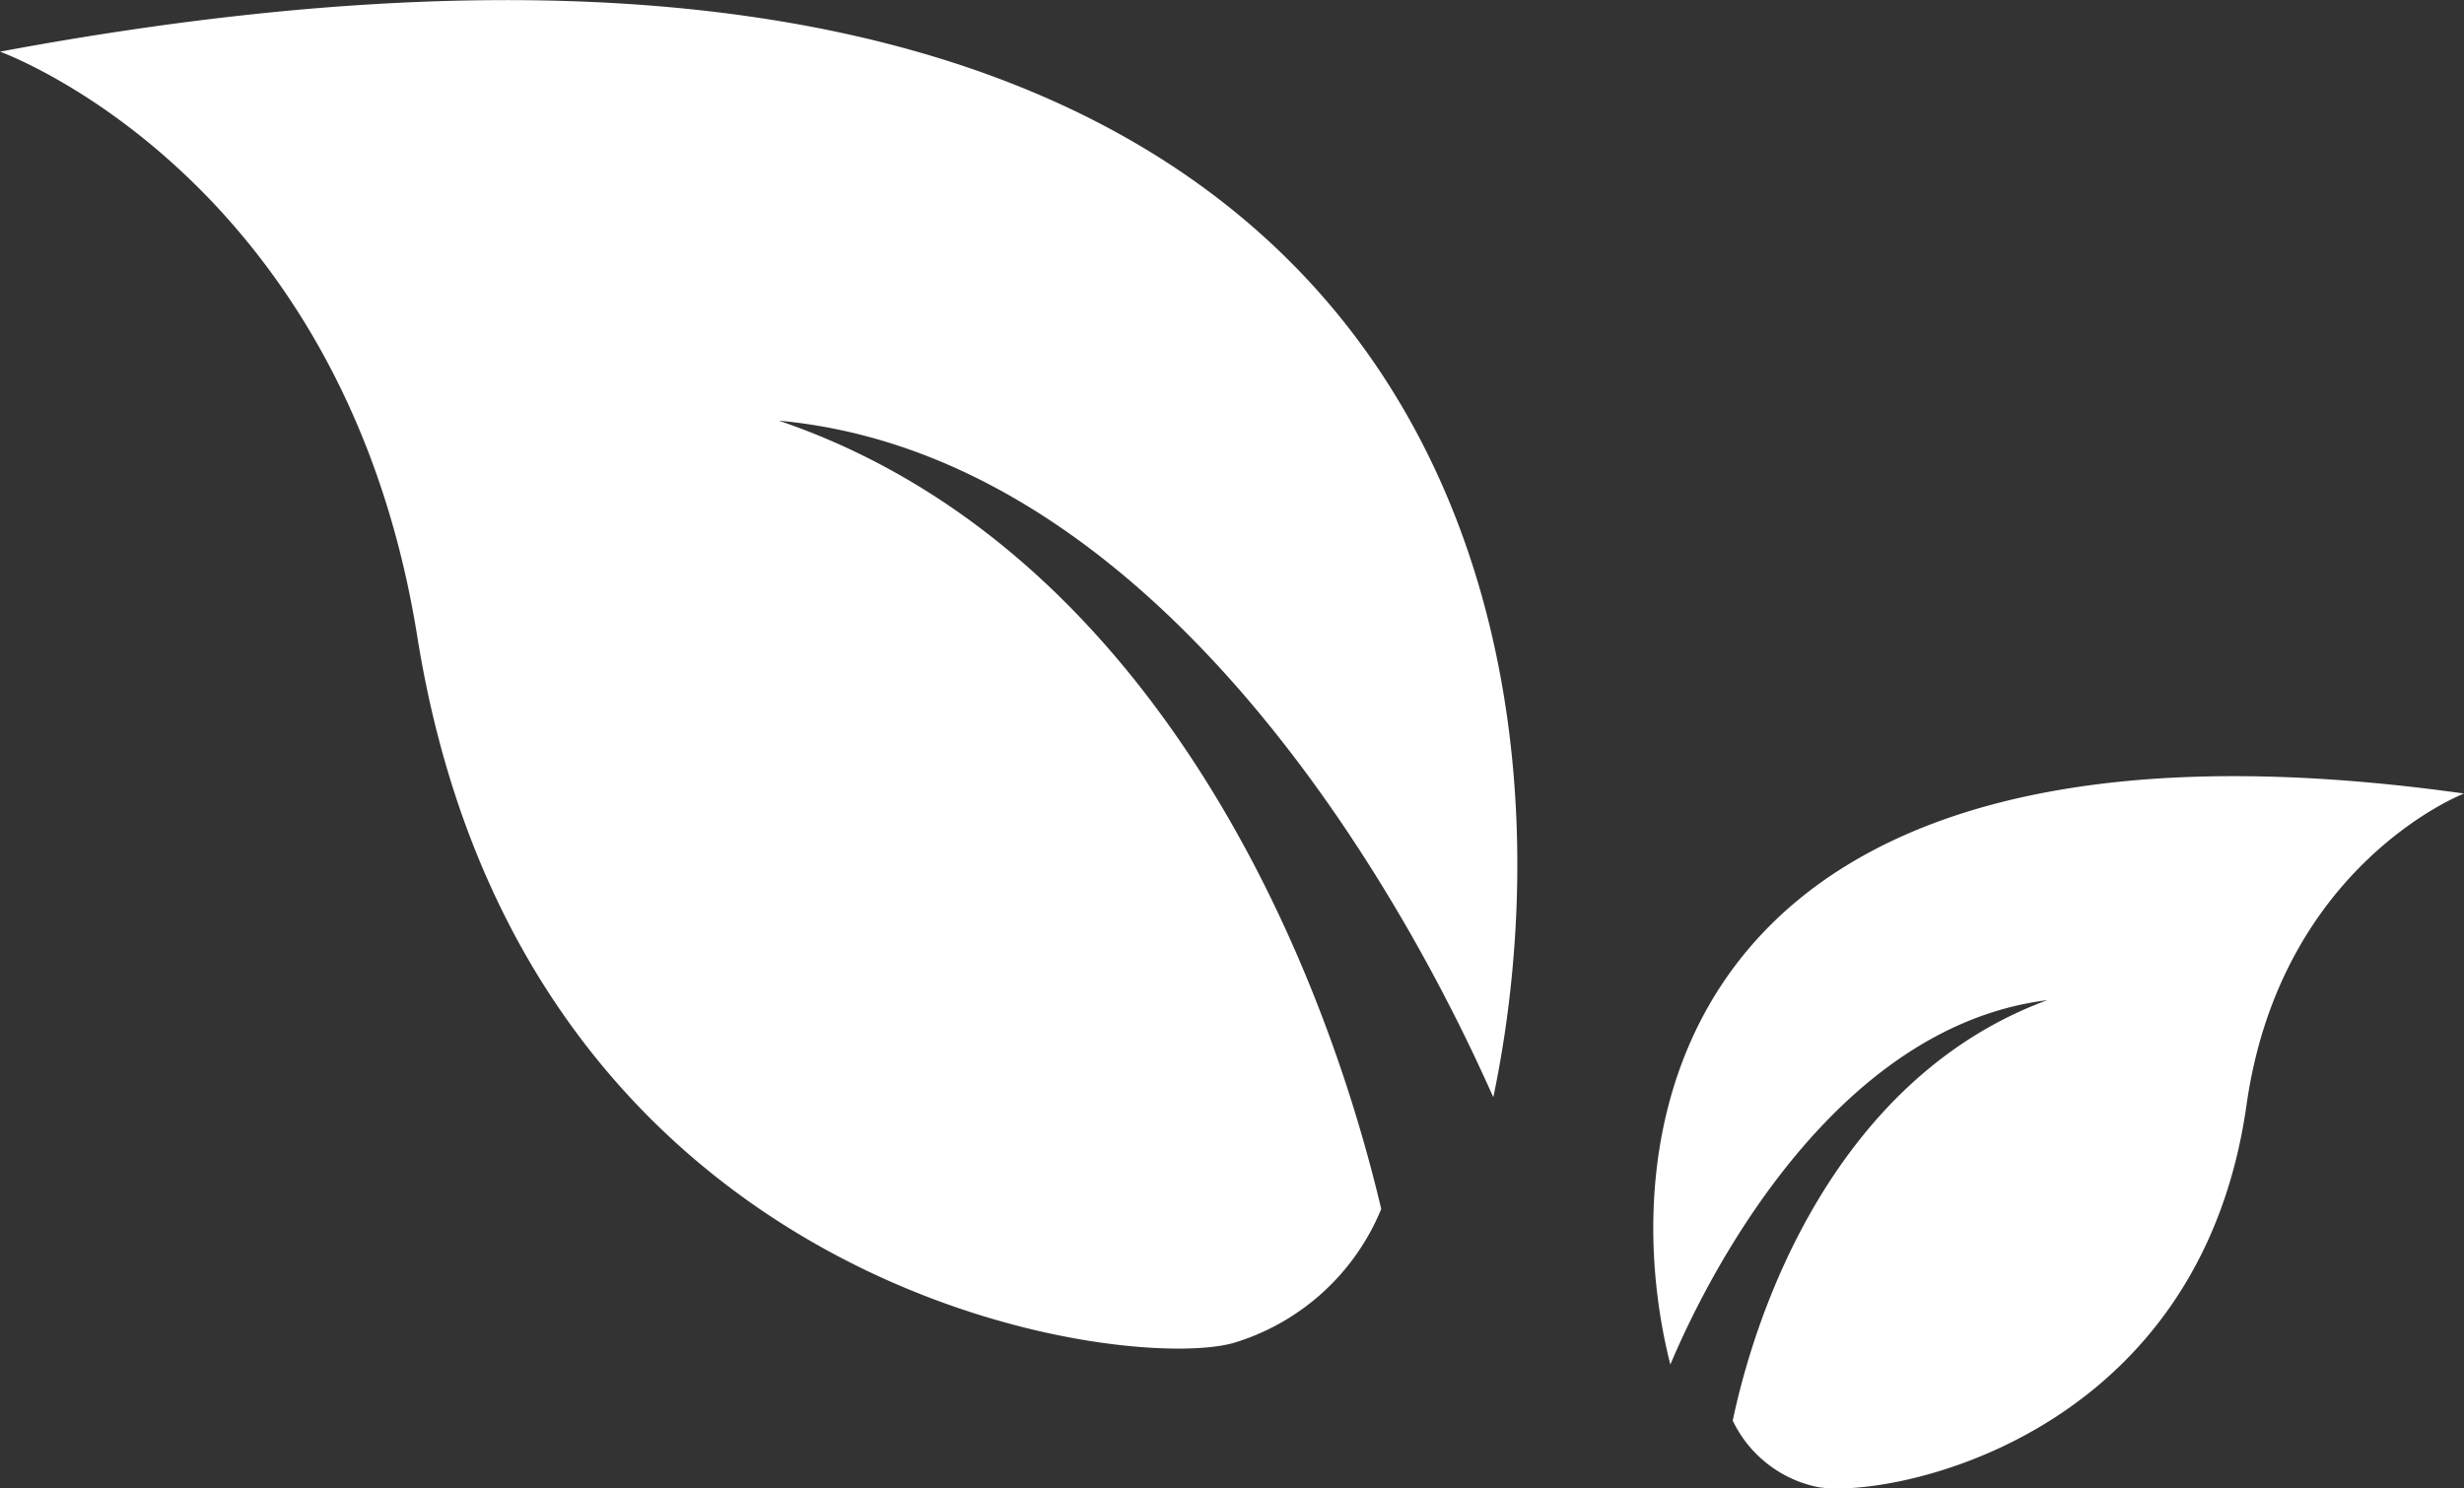 <svg xmlns="http://www.w3.org/2000/svg" viewBox="0 0 89.66 54.17"><rect x="0" y="0" width="89.66" height="54.17" fill="#333333" stroke="none"/><defs><style>.cls-1{fill:#fff;}</style></defs><g id="Ebene_2" data-name="Ebene 2"><g id="Ebene_1-2" data-name="Ebene 1"><path class="cls-1" d="M0,1.88S12.48,6.35,15.18,23.14C19,47.11,40.82,50,44.87,48.88A8.43,8.43,0,0,0,50.26,44C47.9,34,41.49,19.78,28.34,15.31c16.19,1.49,25.29,23.13,26,24.62C58,22.39,52-7.82,0,1.88"/><path class="cls-1" d="M89.66,28.88S83,31.45,81.75,40.19C80,52.67,68.26,54.61,66.05,54.1a4.41,4.41,0,0,1-3-2.4C64.17,46.44,67.42,39,74.5,36.4c-8.77,1.09-13.37,12.47-13.72,13.26-2.28-9,.54-24.76,28.88-20.78"/></g></g></svg>